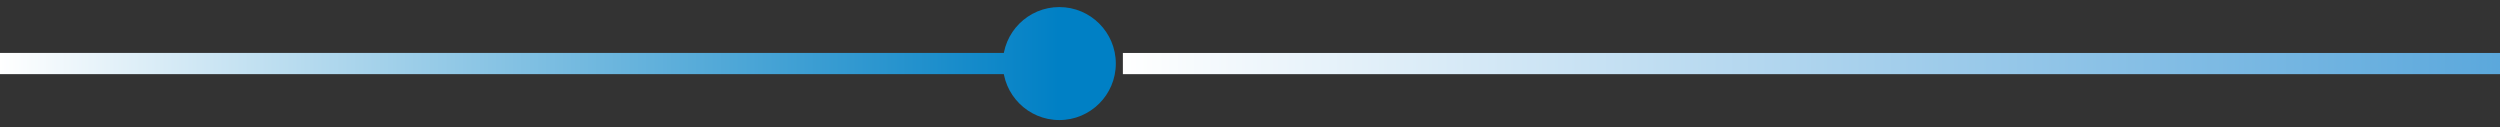 <?xml version="1.0" encoding="utf-8"?>
<svg xmlns="http://www.w3.org/2000/svg" fill="none" height="12" viewBox="0 0 236 12" width="236">
<rect x="0" y="0" width="236" height="12" fill="#333333" stroke="none"/>
<path d="M105.333 6C105.333 3.054 102.946 0.667 100 0.667C97.055 0.667 94.667 3.054 94.667 6C94.667 8.946 97.055 11.333 100 11.333C102.946 11.333 105.333 8.946 105.333 6ZM100 5L8.74228e-08 5L-8.74228e-08 7L100 7L100 5Z" fill="url(#paint0_linear_451_946)"/>
<path d="M236 6L106 6" stroke="url(#paint1_linear_451_946)" stroke-width="2"/>
<defs>
<linearGradient gradientUnits="userSpaceOnUse" id="paint0_linear_451_946" x1="100" x2="7.89446e-07" y1="4.5" y2="4.5">
<stop stop-color="#0080C5"/>
<stop offset="1" stop-color="white"/>
</linearGradient>
<linearGradient gradientUnits="userSpaceOnUse" id="paint1_linear_451_946" x1="236" x2="106" y1="4.5" y2="4.5">
<stop stop-color="#5BA8DC"/>
<stop offset="1" stop-color="white"/>
</linearGradient>
</defs>
</svg>